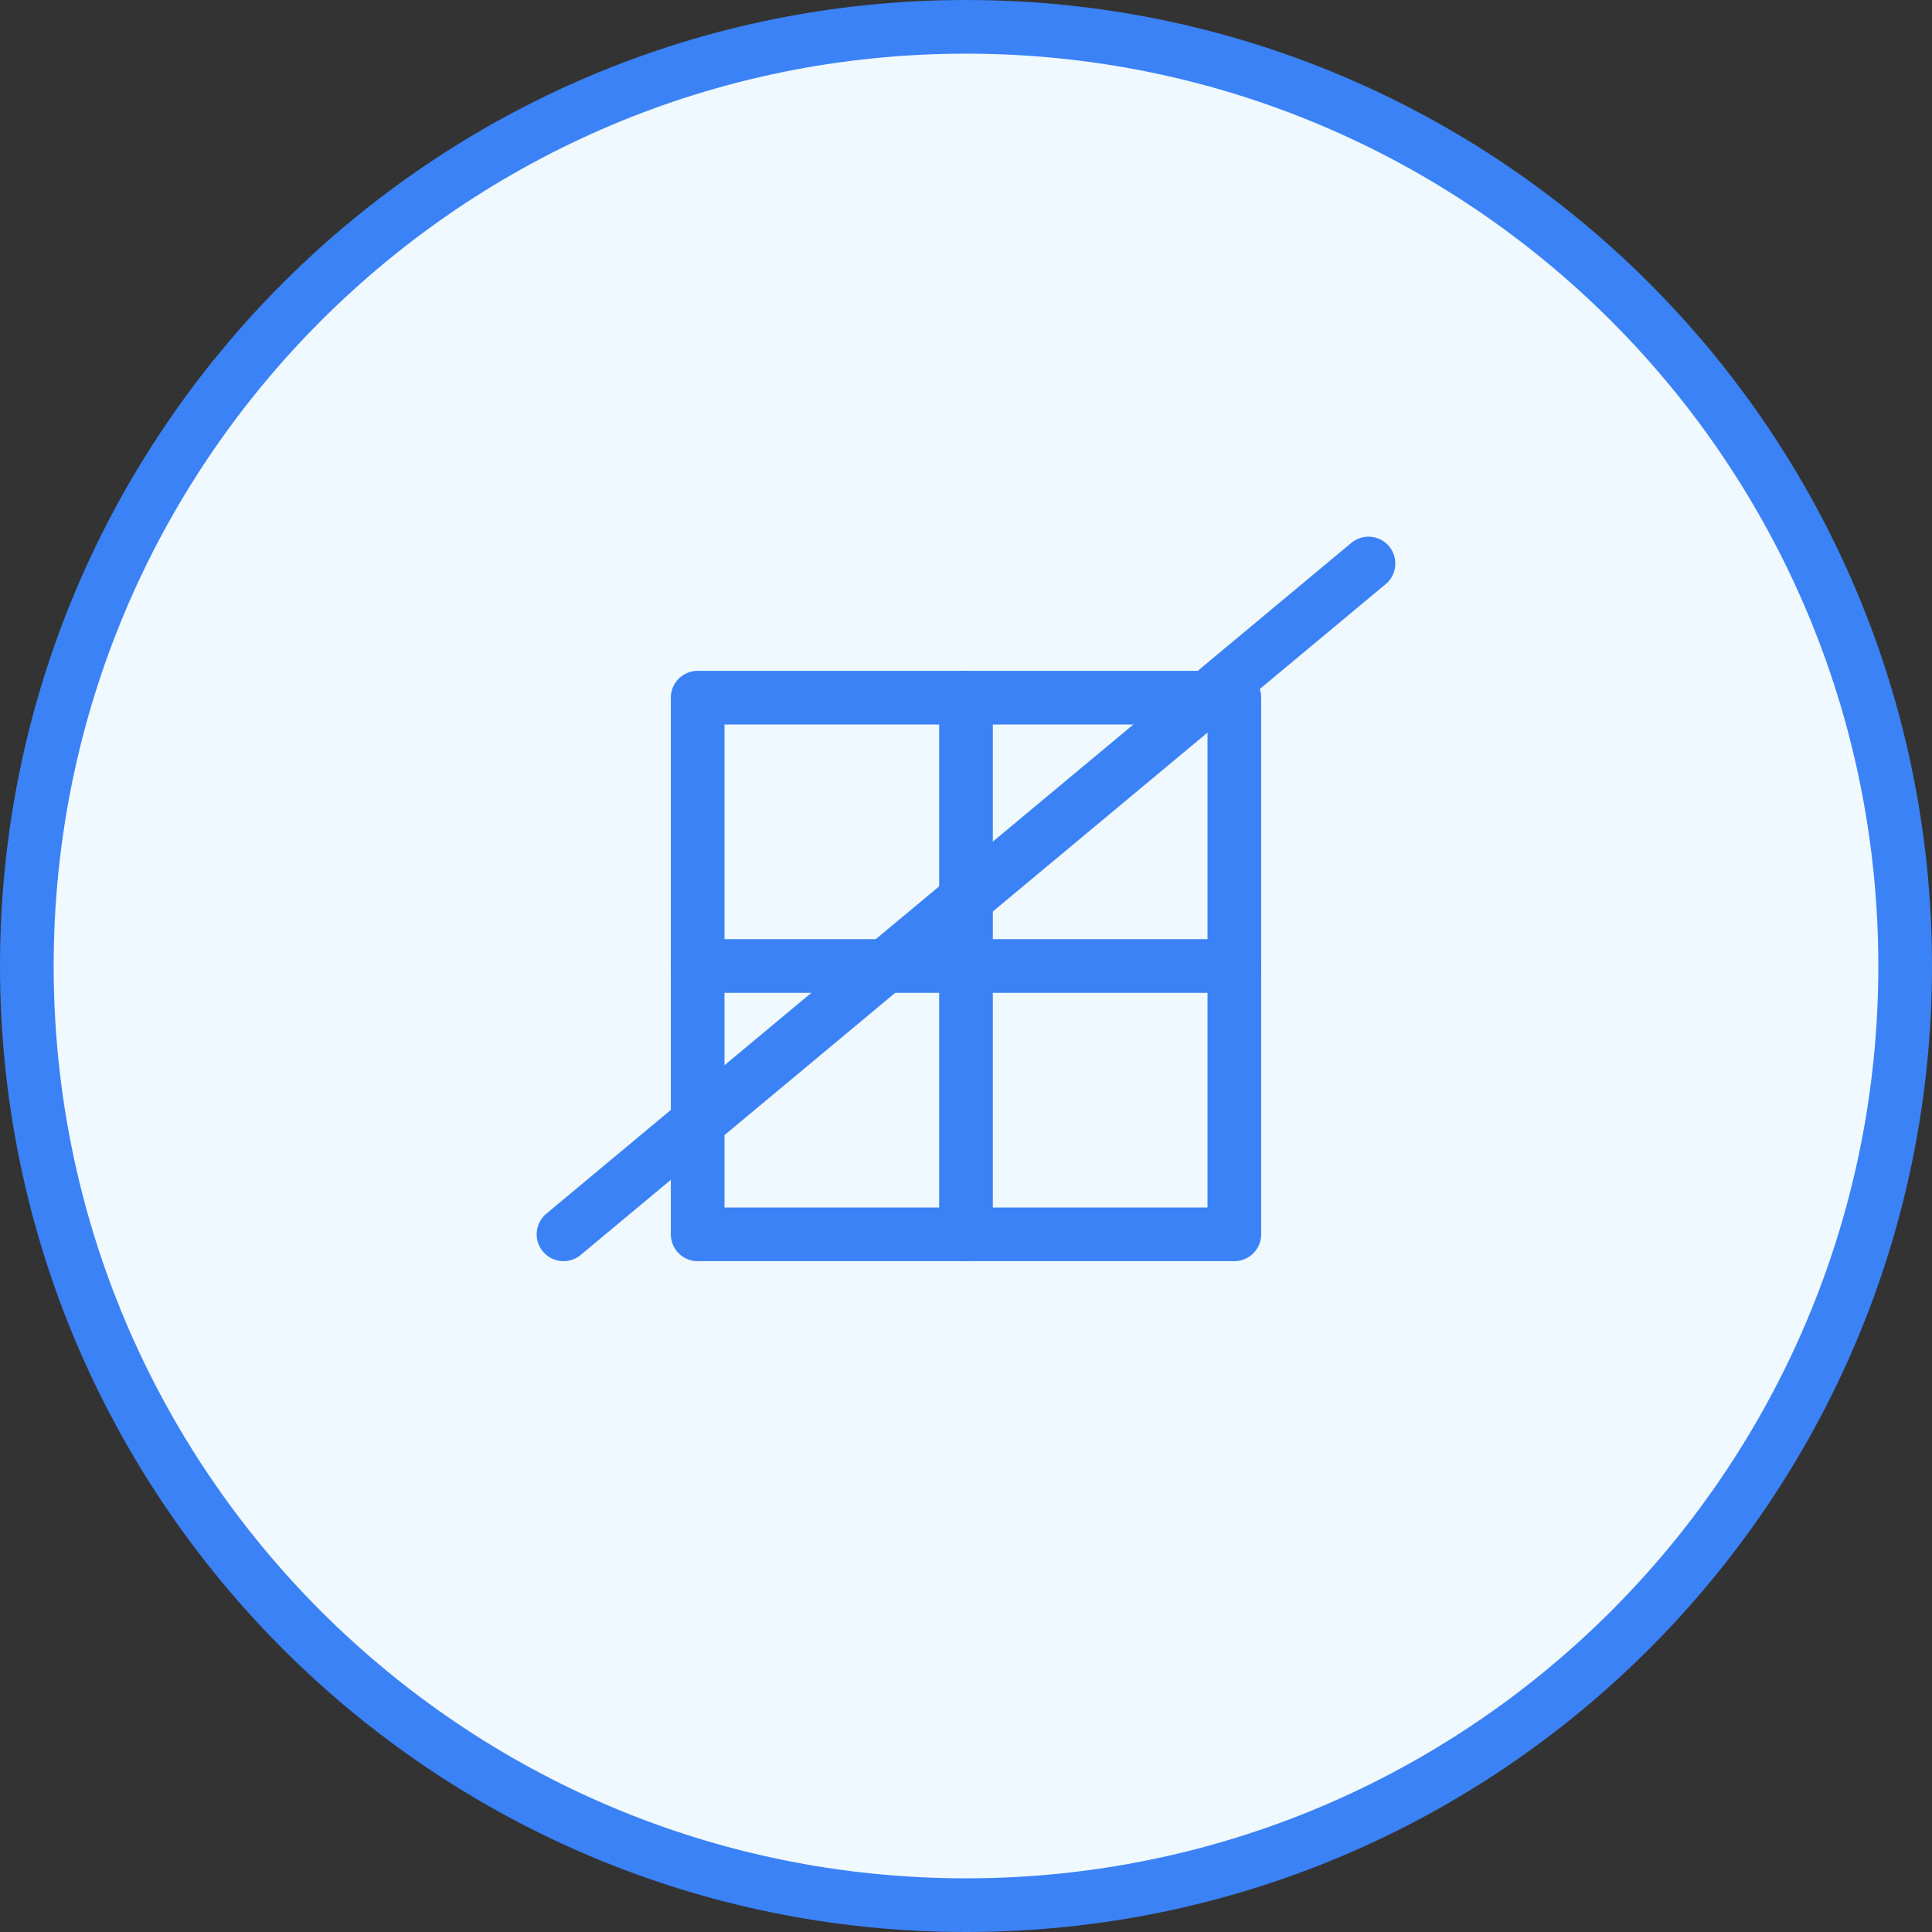 <?xml version="1.0" encoding="UTF-8"?>
<svg xmlns="http://www.w3.org/2000/svg" width="72" height="72" viewBox="0 0 72 72" fill="none">
  <rect x="0" y="0" width="72" height="72" fill="#333333" stroke="none"/>
  <path d="M36 71C55.33 71 71 55.33 71 36C71 16.67 55.33 1 36 1C16.67 1 1 16.67 1 36C1 55.33 16.67 71 36 71Z" fill="#F0F9FF" stroke="#3B82F6" stroke-width="2"></path>
  <path d="M26 26H46V46H26V26Z" stroke="#3B82F6" stroke-width="2" stroke-linecap="round" stroke-linejoin="round"></path>
  <path d="M36 26V46" stroke="#3B82F6" stroke-width="2" stroke-linecap="round" stroke-linejoin="round"></path>
  <path d="M26 36H46" stroke="#3B82F6" stroke-width="2" stroke-linecap="round" stroke-linejoin="round"></path>
  <path d="M21 46L51 21" stroke="#3B82F6" stroke-width="2" stroke-linecap="round" stroke-linejoin="round"></path>
</svg>
